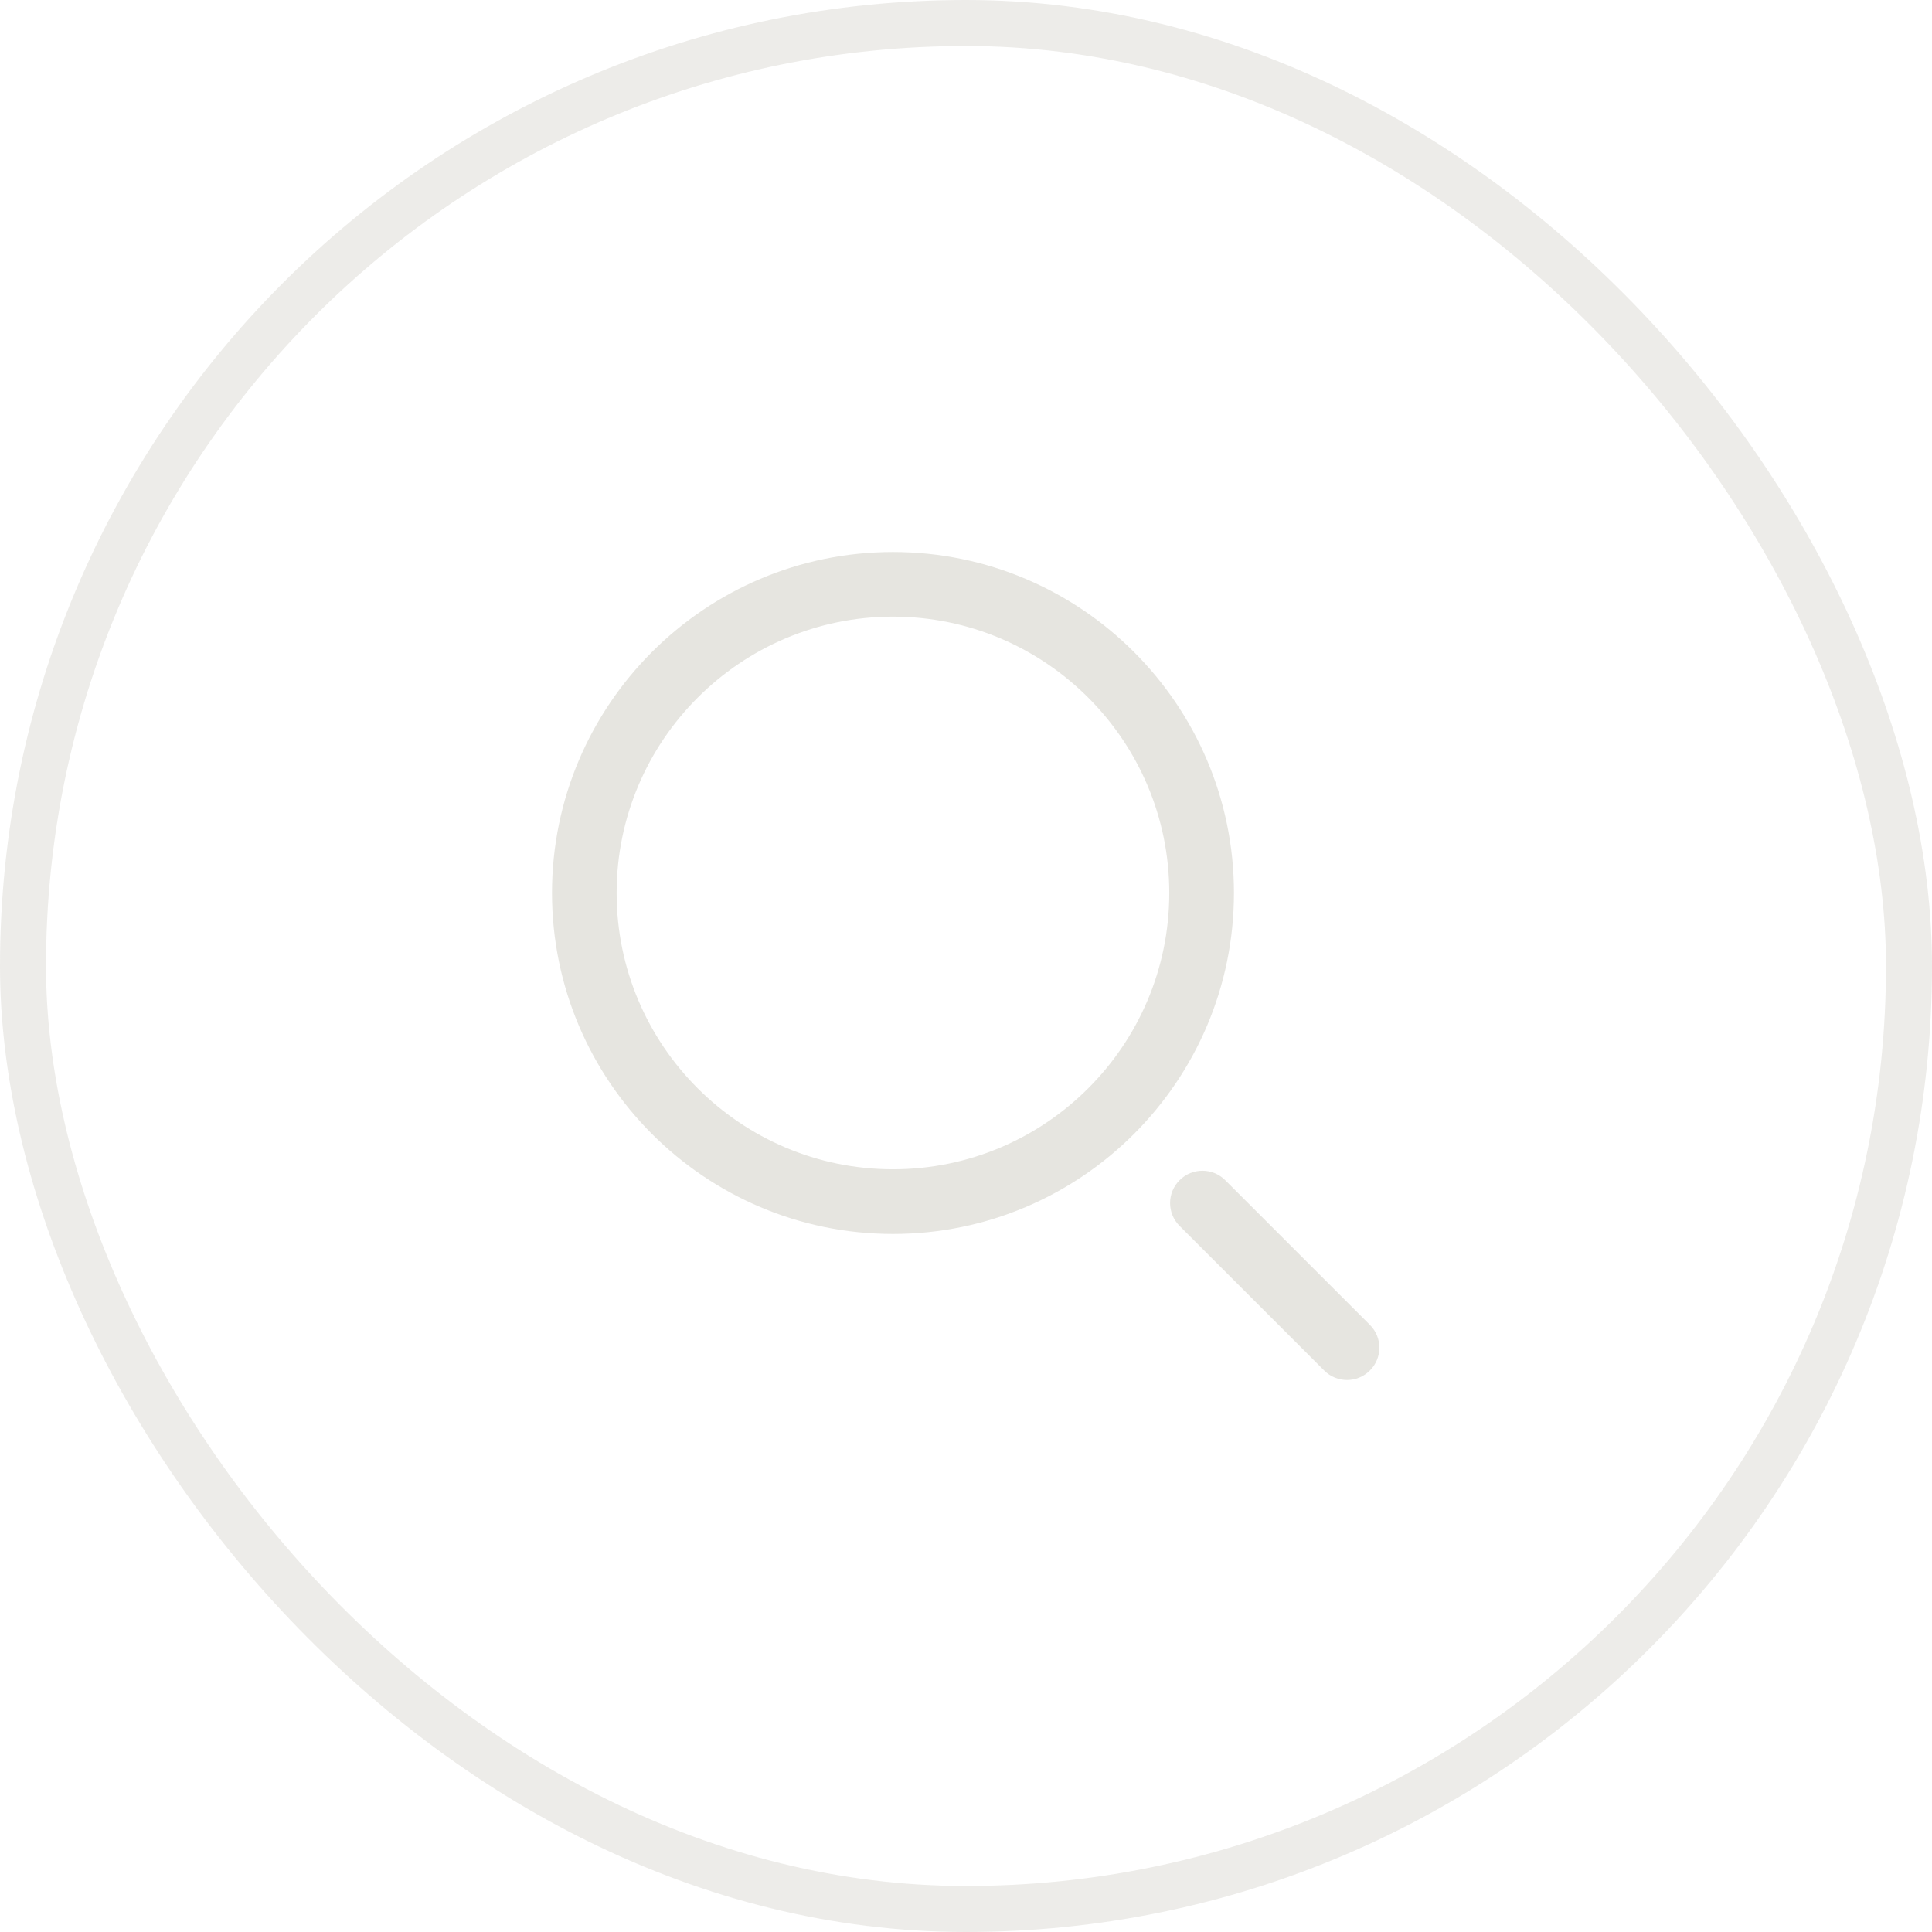 <svg width='42' height='42' viewBox='0 0 42 42' fill='none' xmlns='http://www.w3.org/2000/svg'><rect x='0.5' y='0.5' width='41' height='41' rx='20.5' stroke='#E6E5E0' stroke-opacity='0.7'/><path d='M19.412 26.825C15.325 26.825 12 23.5 12 19.412C12 15.325 15.325 12 19.412 12C23.5 12 26.825 15.325 26.825 19.412C26.825 23.5 23.5 26.825 19.412 26.825ZM19.412 13.405C16.1 13.405 13.405 16.1 13.405 19.412C13.405 22.725 16.1 25.419 19.412 25.419C22.725 25.419 25.419 22.725 25.419 19.412C25.419 16.1 22.725 13.405 19.412 13.405ZM29.78 29.794C30.055 29.52 30.055 29.075 29.78 28.801L26.636 25.657C26.362 25.382 25.917 25.382 25.643 25.657C25.368 25.931 25.368 26.376 25.643 26.65L28.787 29.794C28.924 29.931 29.104 30 29.284 30C29.463 30 29.643 29.931 29.78 29.794Z' fill='#E6E5E0'/></svg>
